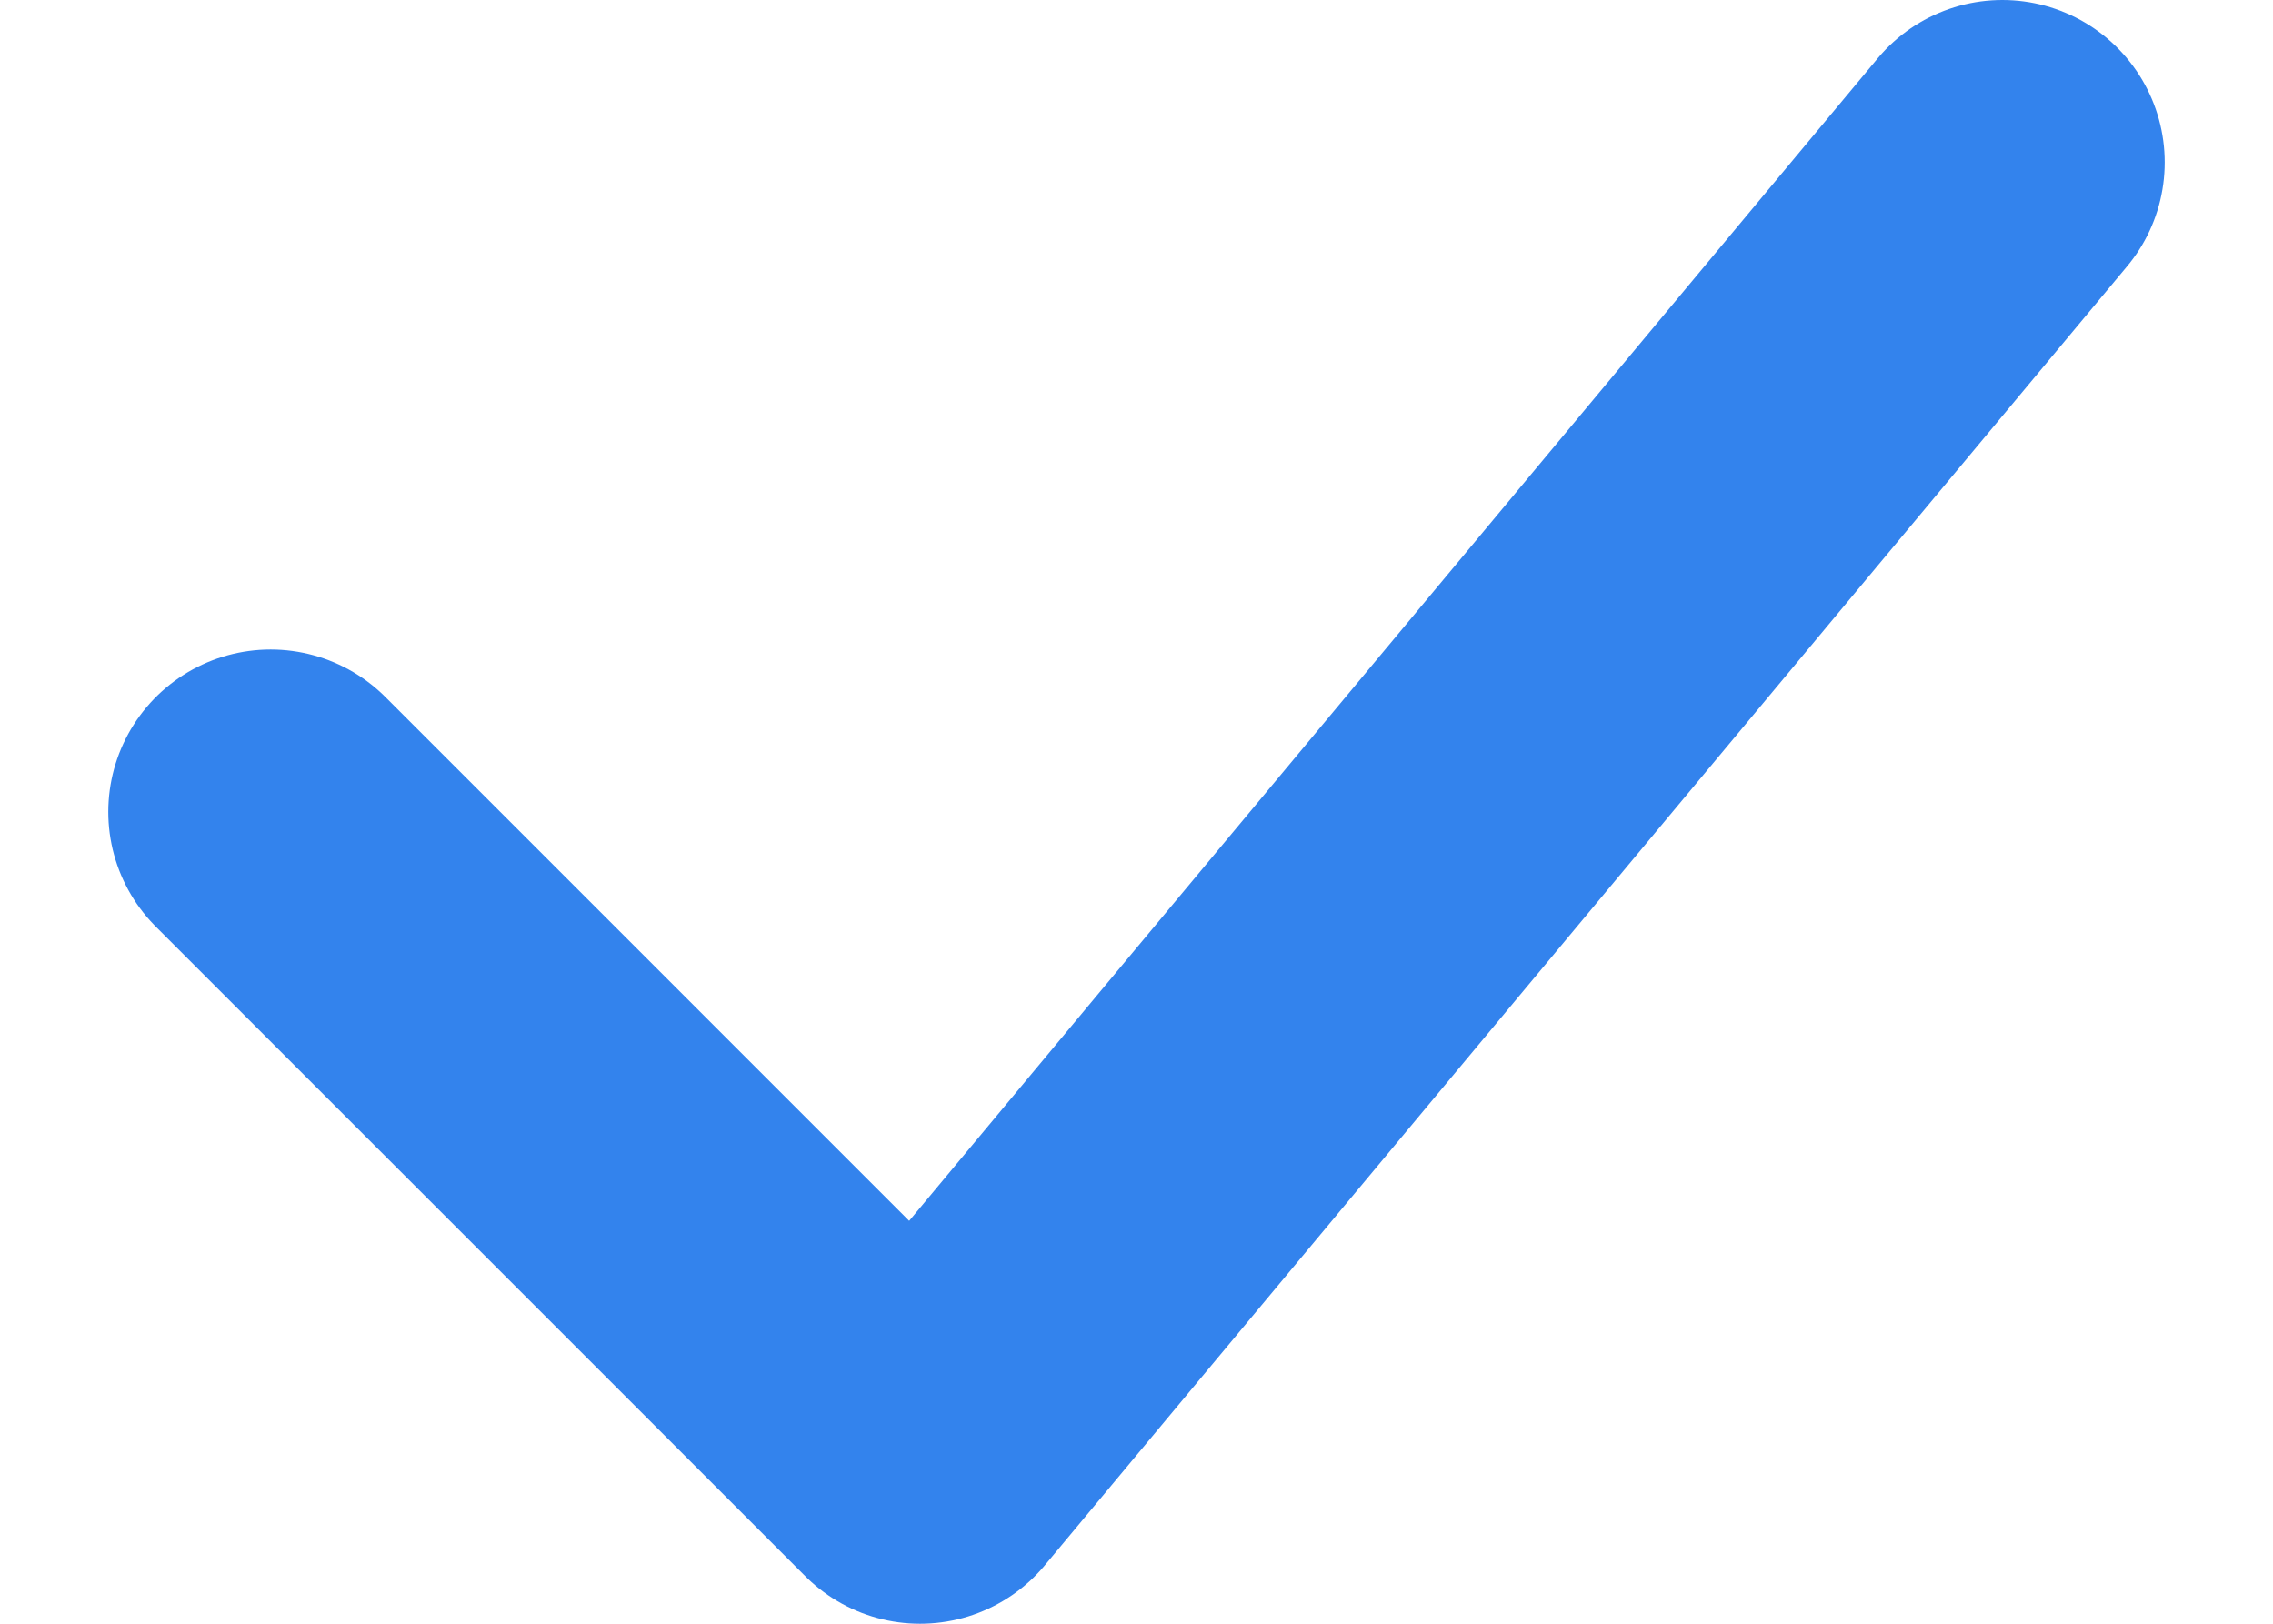 <?xml version="1.0" encoding="UTF-8"?> <svg xmlns="http://www.w3.org/2000/svg" width="14" height="10" viewBox="0 0 14 10" fill="none"> <path d="M1.667 5L5.667 9L12.333 1" stroke="#3383ED" stroke-width="2" stroke-linecap="round" stroke-linejoin="round"></path> </svg> 